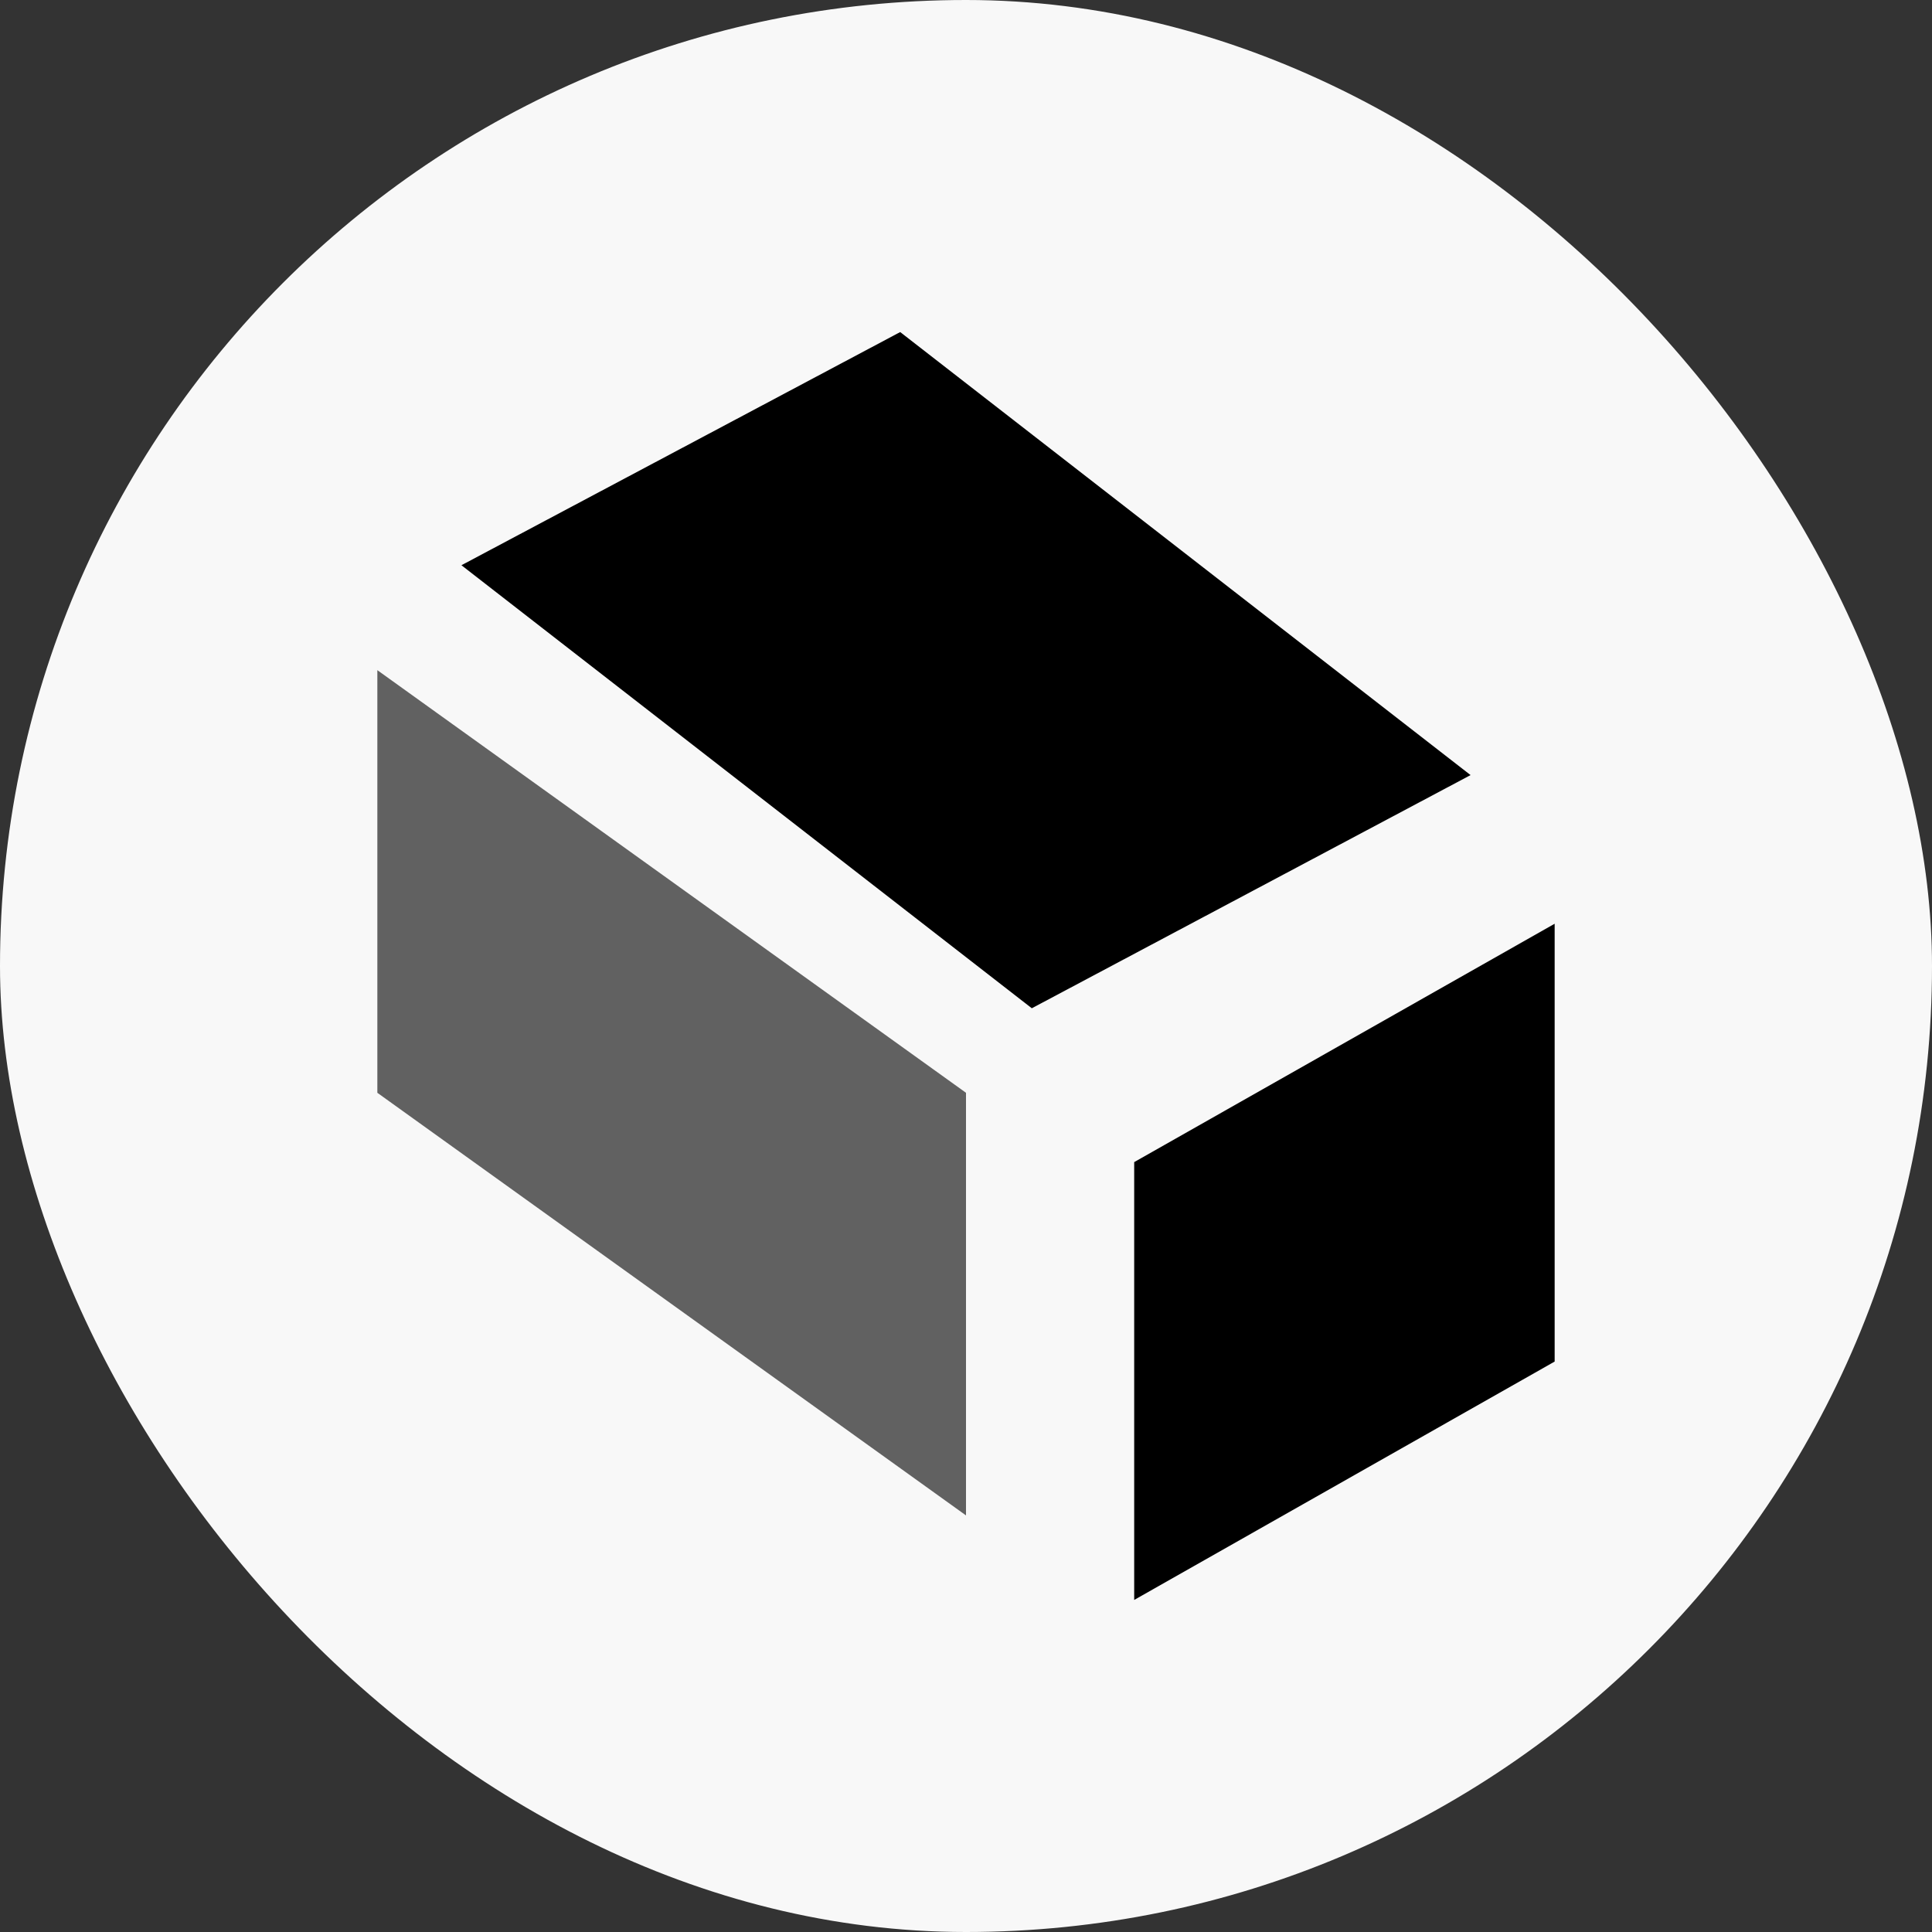 <svg width="128" height="128" viewBox="0 0 128 128" fill="none" xmlns="http://www.w3.org/2000/svg">
<rect x="0" y="0" width="128" height="128" fill="#333333" stroke="none"/>
<g clip-path="url(#clip0_2233_3011)">
<rect width="128" height="128" rx="64" fill="#F8F8F8"/>
<path d="M75.143 76.993L103 61.2V90.207L75.143 106V76.993Z" fill="black"/>
<path d="M25 44.4L64 72.4V100.4L25 72.4V44.4Z" fill="#616161"/>
<path d="M59.64 22L97.429 51.352L68.36 66.8L30.571 37.448L59.64 22Z" fill="black"/>
</g>
<defs>
<clipPath id="clip0_2233_3011">
<rect width="128" height="128" rx="64" fill="white"/>
</clipPath>
</defs>
</svg>
